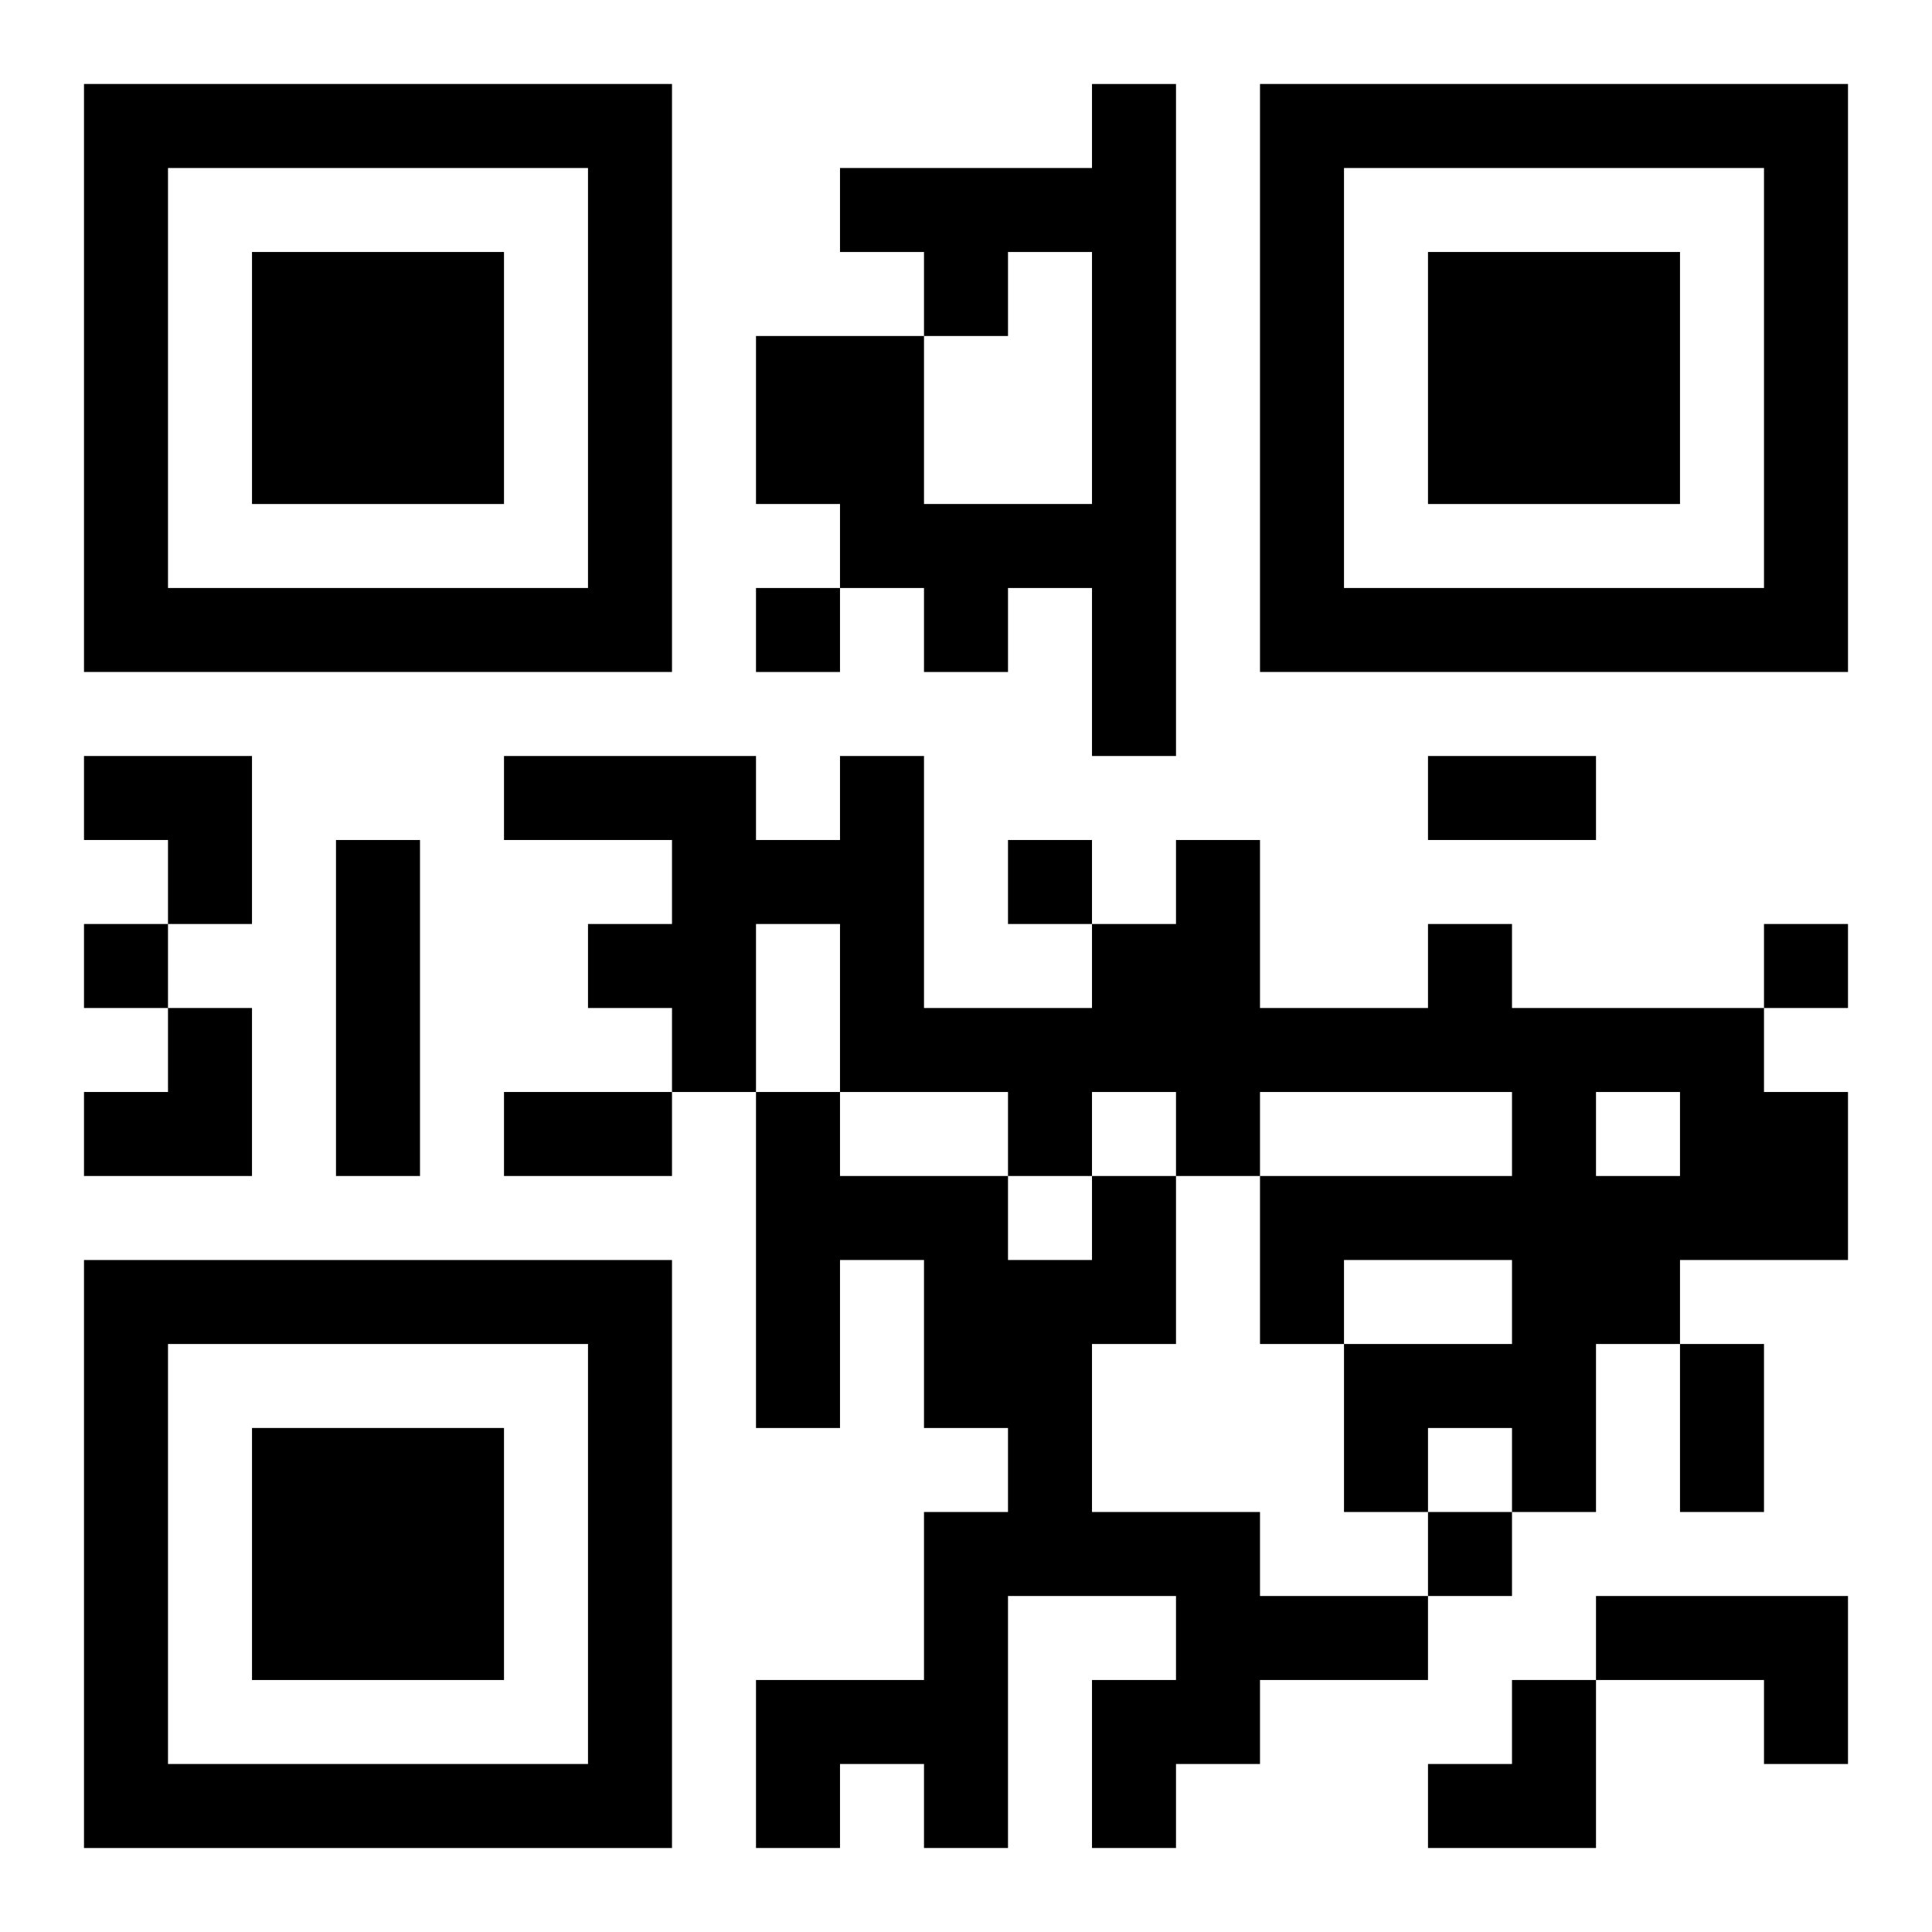 <?xml version="1.0" encoding="UTF-8"?>
<svg width="250" height="250" baseProfile="full" version="1.1" viewBox="-1 -1 23 23" xmlns="http://www.w3.org/2000/svg" xmlns:xlink="http://www.w3.org/1999/xlink"><symbol id="a"><path d="m0 7v7h7v-7h-7zm1 1h5v5h-5v-5zm1 1v3h3v-3h-3z"/></symbol><use y="-7" xlink:href="#a"/><use y="7" xlink:href="#a"/><use x="14" y="-7" xlink:href="#a"/><path d="m12 0h1v8h-1v-2h-1v1h-1v-1h-1v-1h-1v-2h2v2h2v-3h-1v1h-1v-1h-1v-1h3v-1m-9 9h1v4h-1v-4m13 1h1v1h3v1h1v2h-2v1h-1v2h-1v-1h-1v1h-1v-2h2v-1h-2v1h-1v-2h3v-1h-3v1h-1v-1h-1v1h-1v-1h-2v-2h-1v2h-1v-1h-1v-1h1v-1h-2v-1h3v1h1v-1h1v3h2v-1h1v-1h1v2h2v-1m2 2v1h1v-1h-1m-6 1h1v2h-1v2h2v1h2v1h-2v1h-1v1h-1v-2h1v-1h-2v3h-1v-1h-1v1h-1v-2h2v-2h1v-1h-1v-2h-1v2h-1v-4h1v1h2v1h1v-1m6 5h3v2h-1v-1h-2v-1m-10-12v1h1v-1h-1m3 3v1h1v-1h-1m-11 1v1h1v-1h-1m20 0v1h1v-1h-1m-4 7v1h1v-1h-1m0-9h2v1h-2v-1m-11 4h2v1h-2v-1m14 3h1v2h-1v-2m-19-7h2v2h-1v-1h-1zm0 3m1 0h1v2h-2v-1h1zm15 8m1 0h1v2h-2v-1h1z"/></svg>
